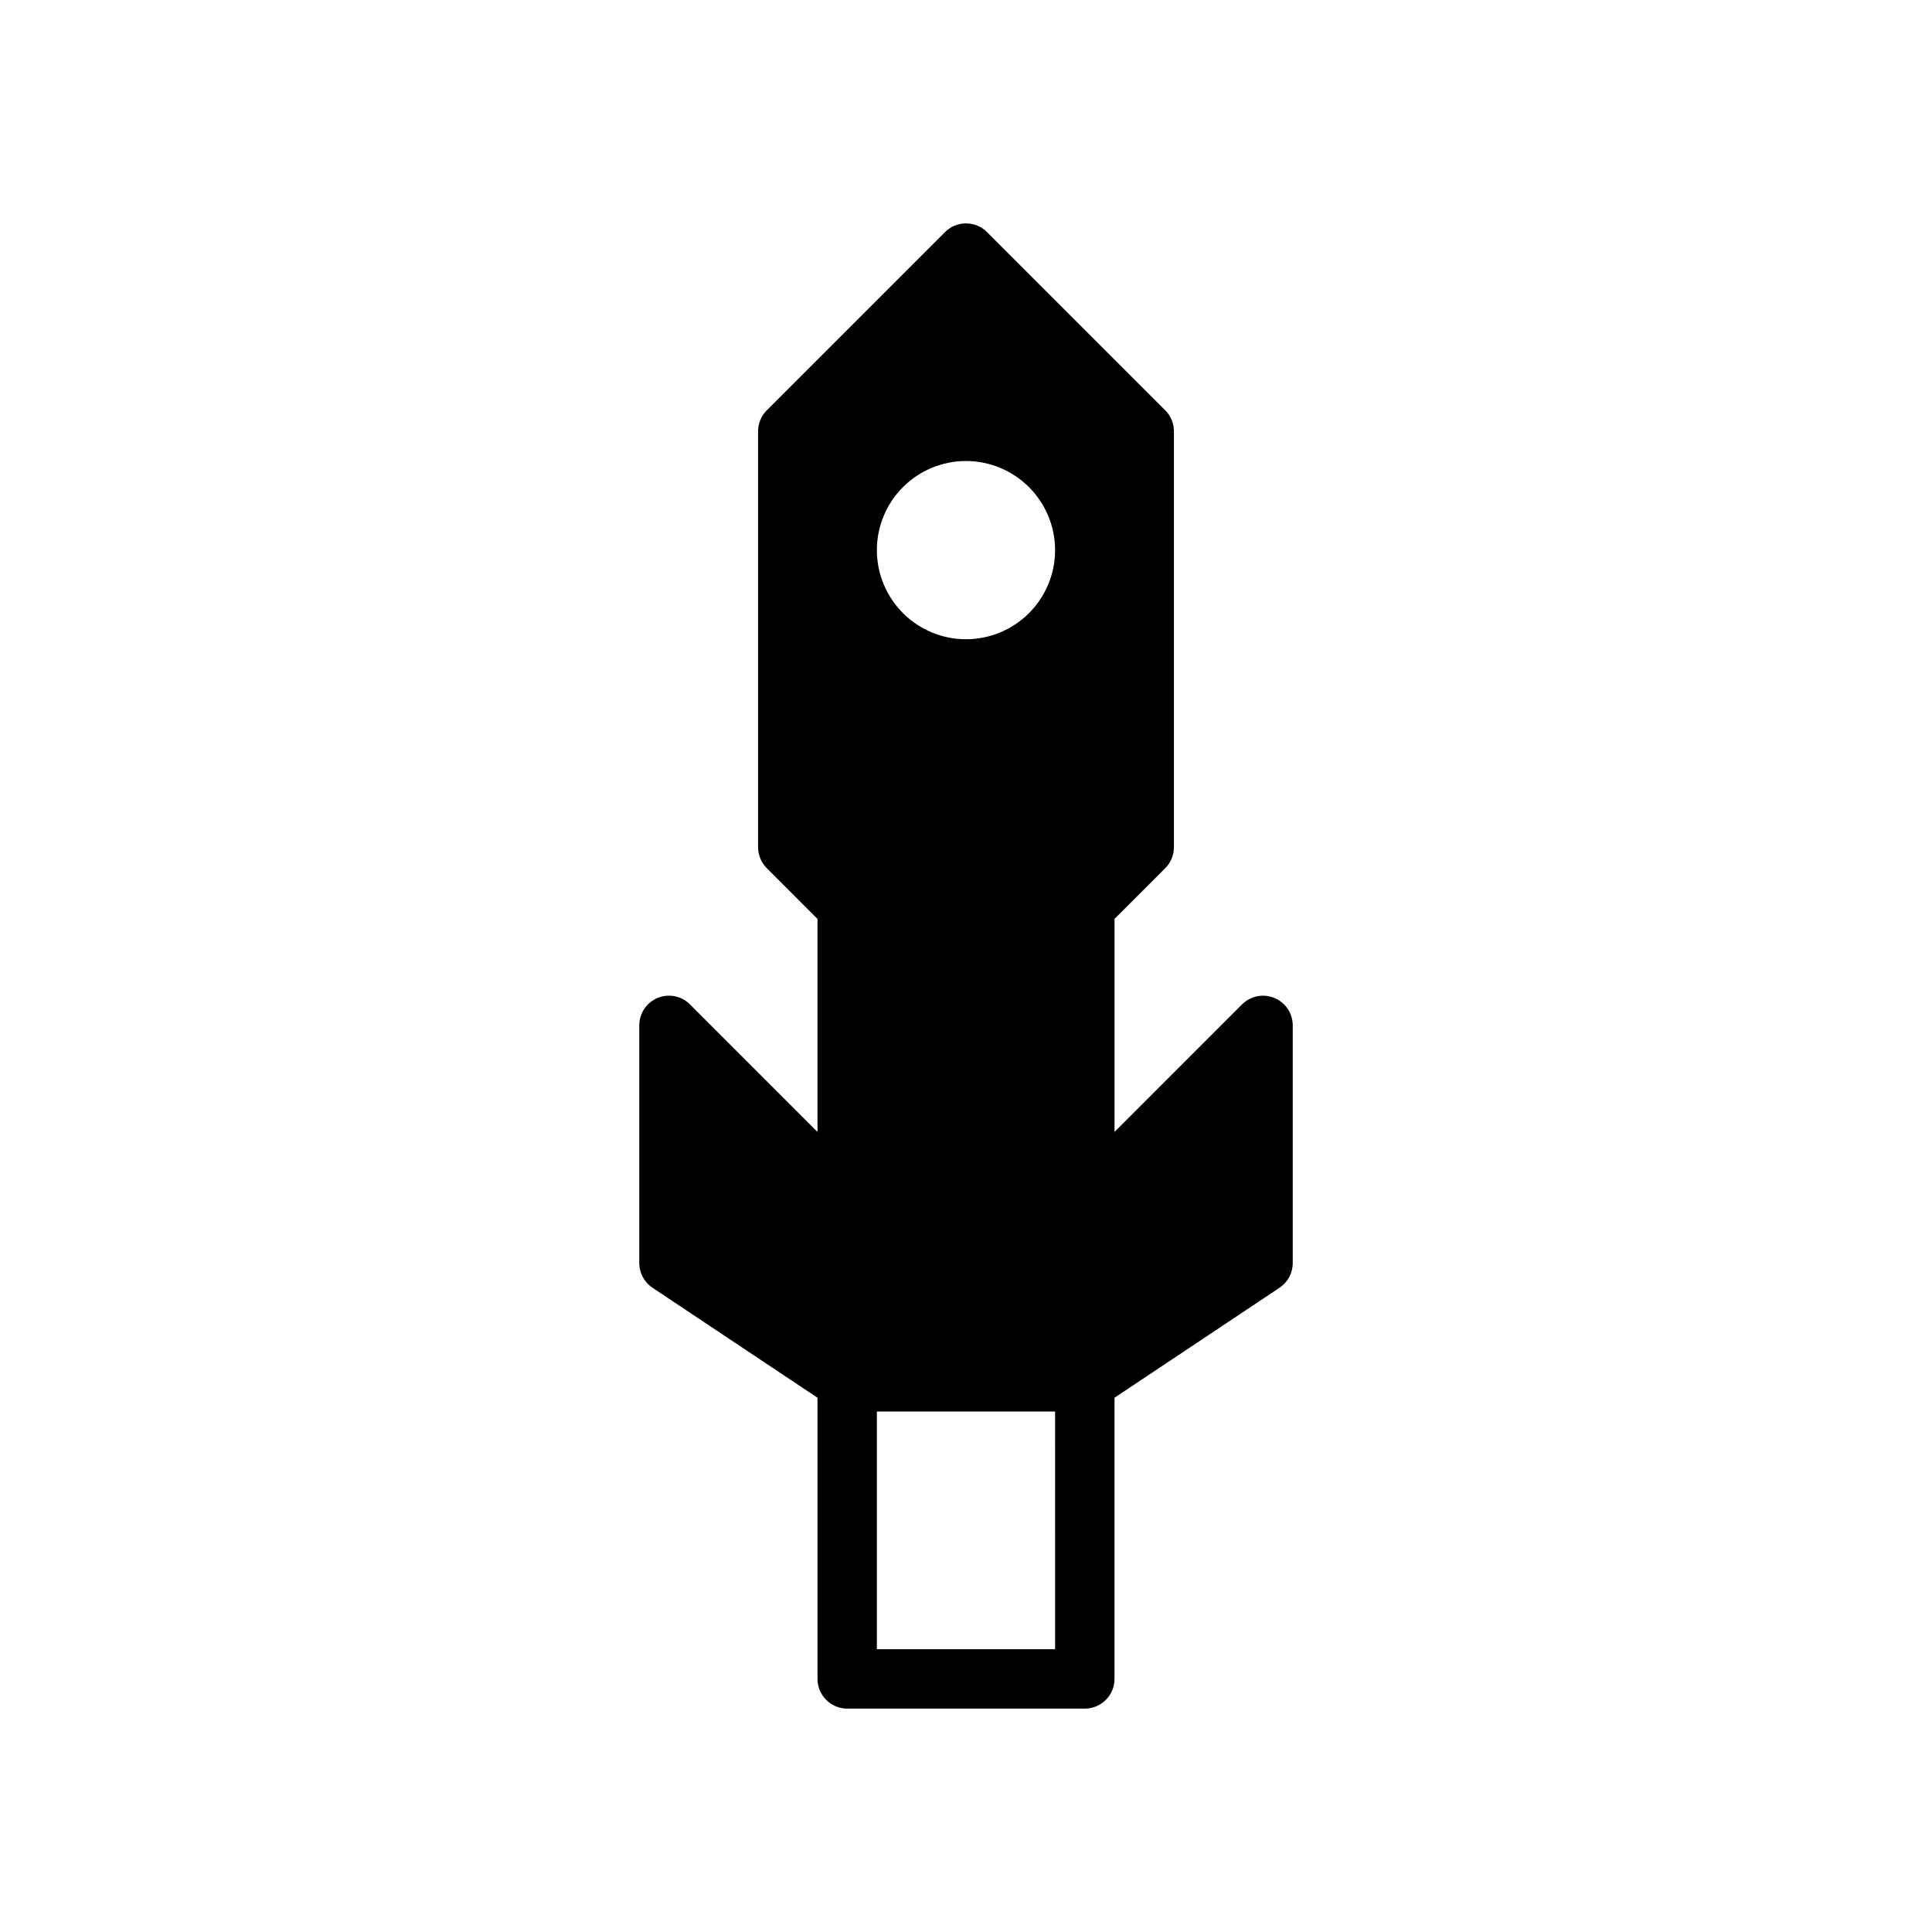 <?xml version="1.0" encoding="UTF-8"?>
<!-- Uploaded to: ICON Repo, www.iconrepo.com, Generator: ICON Repo Mixer Tools -->
<svg fill="#000000" width="800px" height="800px" version="1.1" viewBox="144 144 512 512" xmlns="http://www.w3.org/2000/svg">
 <path d="m368.51 596.8h62.977c2.086 0 4.09-0.832 5.566-2.309 1.477-1.473 2.305-3.477 2.305-5.566v-74.508l43.727-29.148c2.191-1.461 3.504-3.918 3.504-6.551v-62.977c0-3.184-1.918-6.055-4.859-7.273-2.941-1.215-6.324-0.543-8.578 1.707l-33.793 33.797v-56.457l13.438-13.438c1.477-1.477 2.305-3.481 2.305-5.566v-110.21c0-2.086-0.828-4.09-2.305-5.562l-47.234-47.234c-1.473-1.477-3.477-2.305-5.562-2.305-2.09 0-4.09 0.828-5.566 2.305l-47.234 47.234c-1.477 1.473-2.305 3.477-2.305 5.562v110.21c0 2.086 0.828 4.09 2.305 5.562l13.438 13.441v56.457l-33.793-33.793v-0.004c-2.25-2.25-5.637-2.926-8.578-1.707s-4.859 4.09-4.859 7.273v62.977c0 2.633 1.316 5.09 3.504 6.551l43.727 29.148v74.508c0 2.09 0.832 4.094 2.309 5.566 1.473 1.477 3.477 2.309 5.566 2.309zm55.105-307.01-0.004-0.004c0 6.266-2.488 12.27-6.914 16.699-4.43 4.43-10.438 6.918-16.699 6.918-6.266 0-12.273-2.488-16.699-6.918-4.43-4.43-6.918-10.434-6.918-16.699 0-6.262 2.488-12.27 6.918-16.699 4.426-4.426 10.434-6.914 16.699-6.914 6.262 0.004 12.262 2.496 16.691 6.922 4.426 4.43 6.918 10.43 6.922 16.691zm0 240.1-0.004 51.164h-47.23v-62.977h47.23z"/>
</svg>